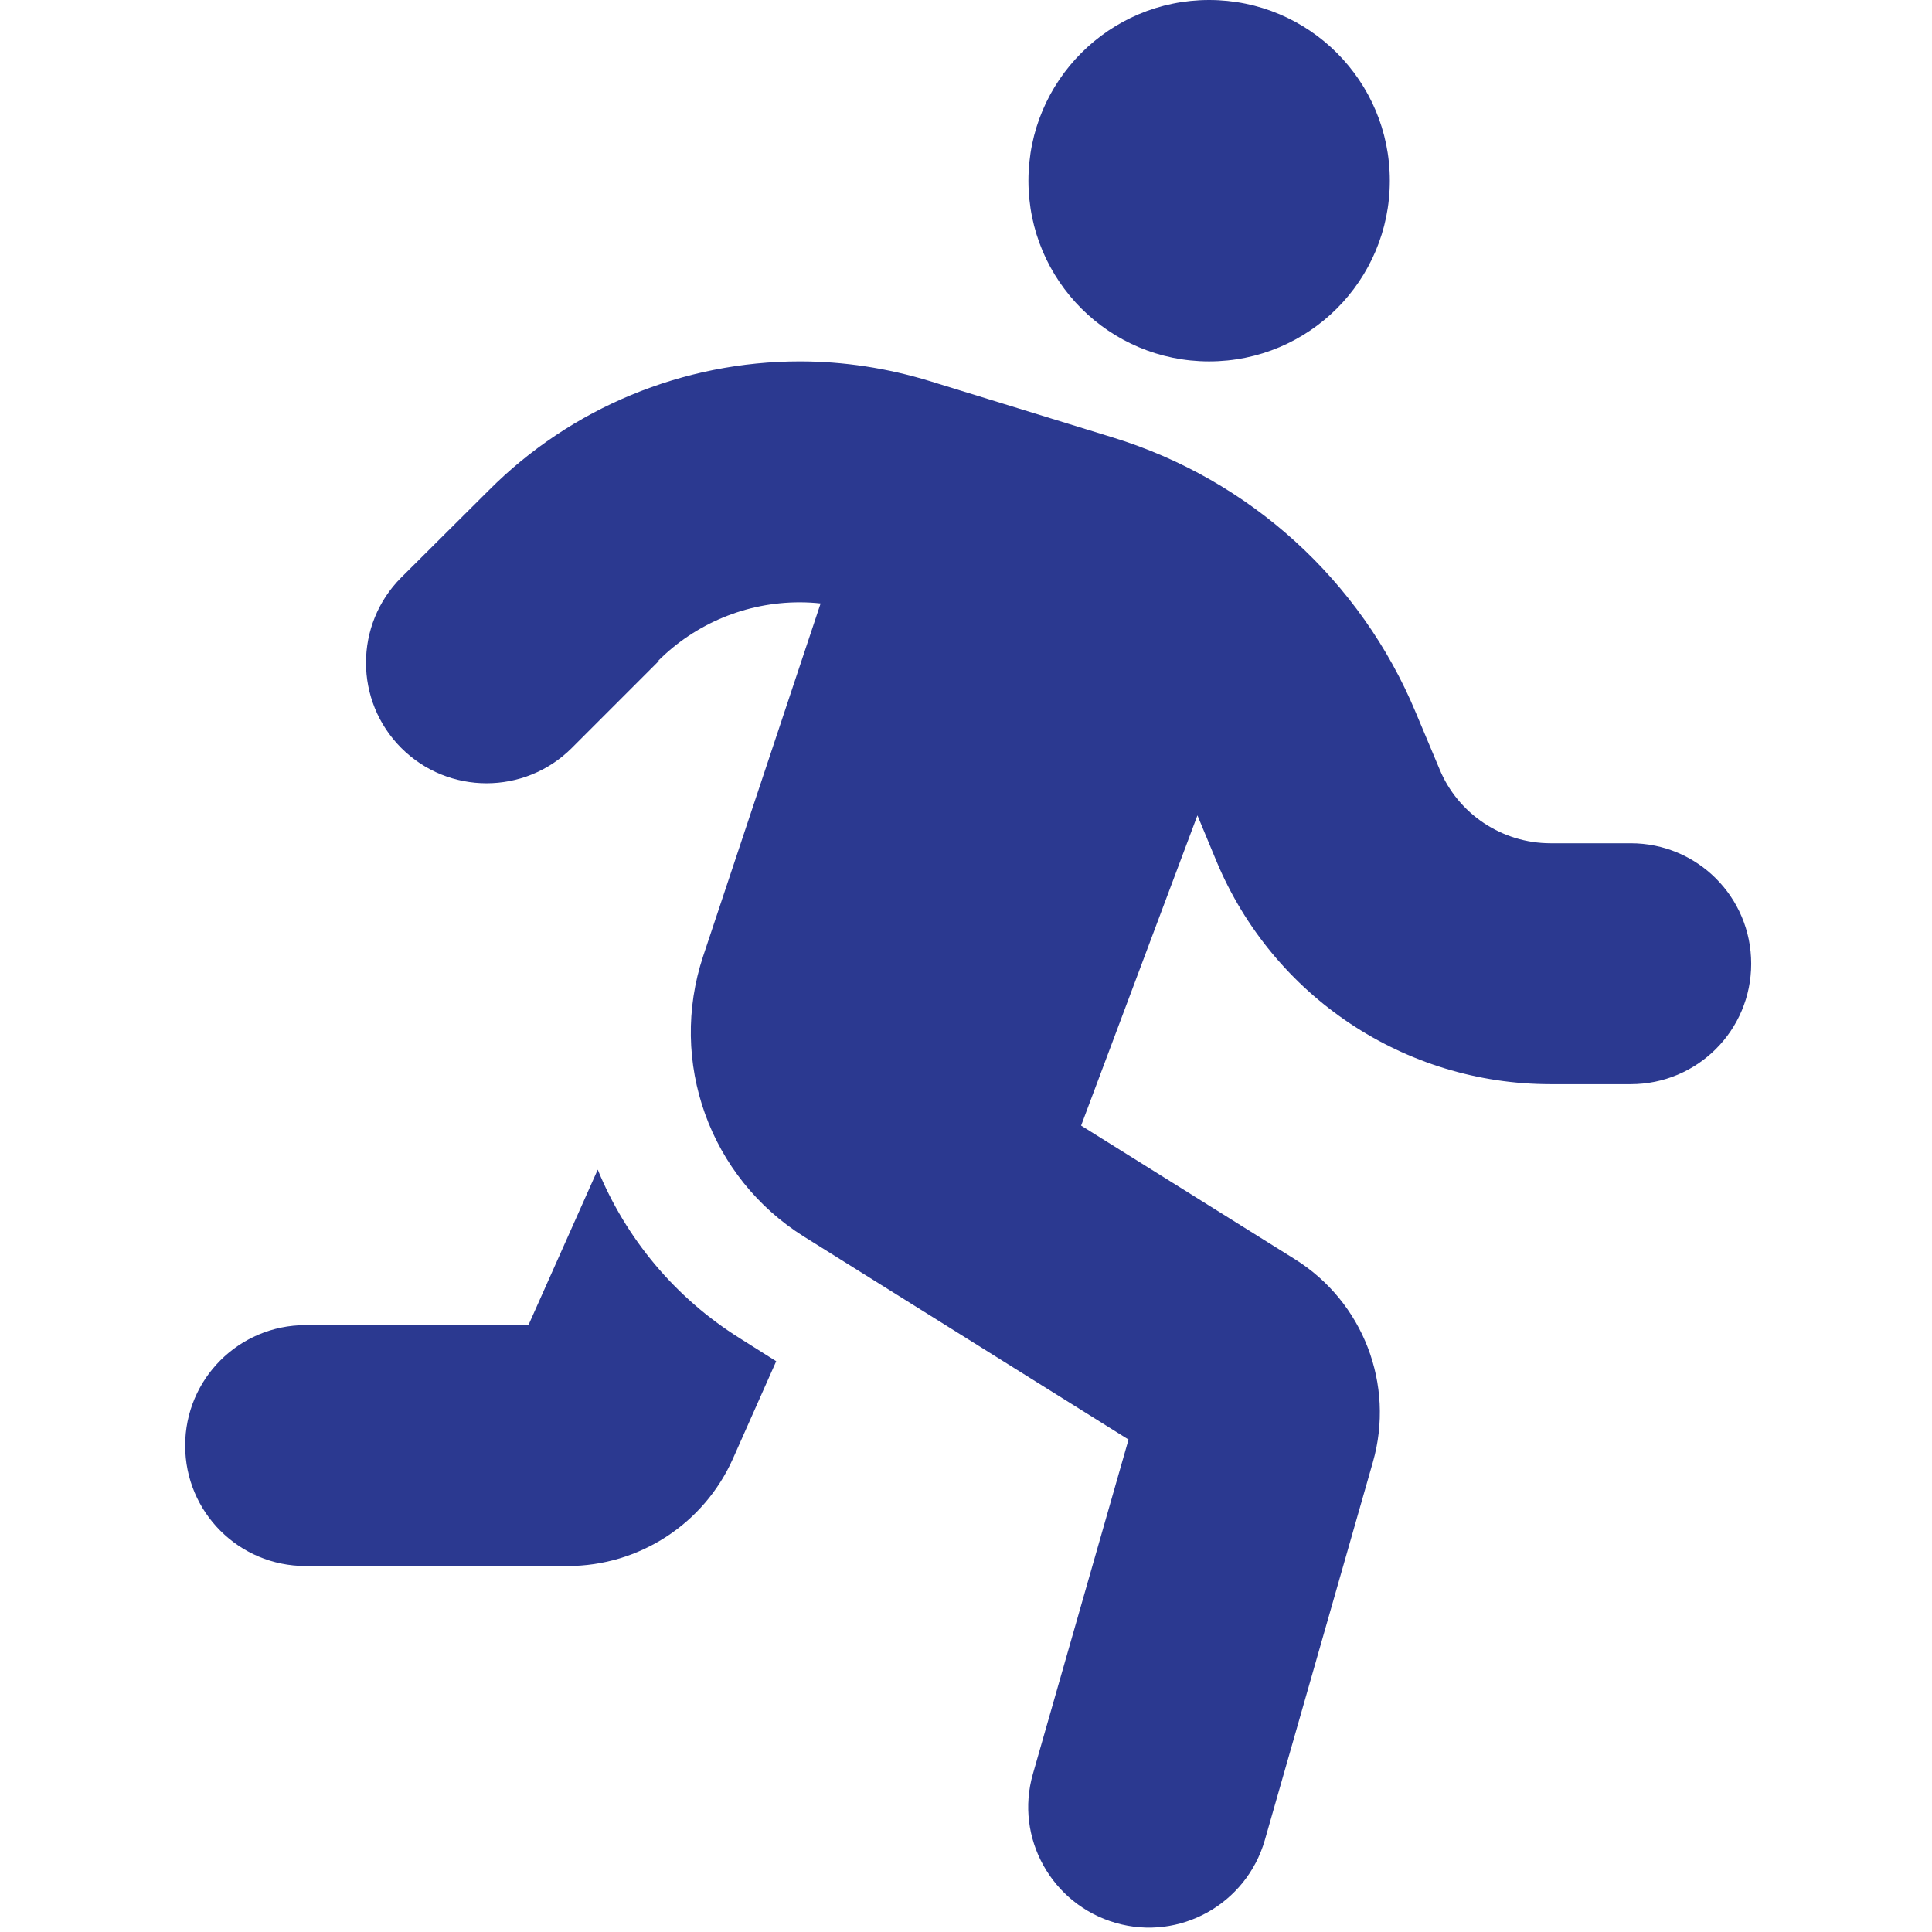 <?xml version="1.0" encoding="UTF-8"?><svg id="Layer_1" xmlns="http://www.w3.org/2000/svg" viewBox="0 0 510.85 510.85"><defs><style>.cls-1{fill:none;}.cls-1,.cls-2{stroke-width:0px;}.cls-2{fill:#2b3990;}</style></defs><path class="cls-2" d="M367.49,47.78c0-26.39-21.39-47.78-47.78-47.78s-47.78,21.39-47.78,47.78,21.39,47.78,47.78,47.78,47.78-21.39,47.78-47.78ZM174.08,174.69c9.85-9.85,23.29-15.43,37.33-15.43,1.89,0,3.78.1,5.57.3l-31.06,93.27c-9.26,27.87,1.69,58.53,26.68,74.16l85.8,53.65-25.28,88.39c-4.88,16.92,4.98,34.54,21.9,39.42,16.92,4.88,34.54-4.98,39.42-21.9l28.57-99.94c5.87-20.51-2.59-42.4-20.61-53.65l-56.54-35.34,30.76-82.02,5.08,12.24c14.93,35.64,49.67,58.83,88.29,58.83h21.2c17.62,0,31.85-14.23,31.85-31.85s-14.23-31.85-31.85-31.85h-21.2c-12.84,0-24.49-7.76-29.36-19.61l-6.27-14.93c-14.53-34.94-43.9-61.62-80.13-72.76l-48.48-14.93c-11.05-3.38-22.6-5.18-34.24-5.18-30.86,0-60.52,12.24-82.32,34.14l-23.09,22.99c-12.44,12.44-12.44,32.65,0,45.09s32.65,12.44,45.09,0l22.99-22.99-.1-.1ZM139.74,350.38h-58.93c-17.62,0-31.85,14.23-31.85,31.85s14.23,31.85,31.85,31.85h69.28c18.91,0,36.03-11.15,43.7-28.37l11.45-25.78-9.46-5.97c-17.42-10.85-30.36-26.68-37.73-44.69l-18.32,41.11Z"/><rect class="cls-1" width="510.85" height="510.85"/></svg>